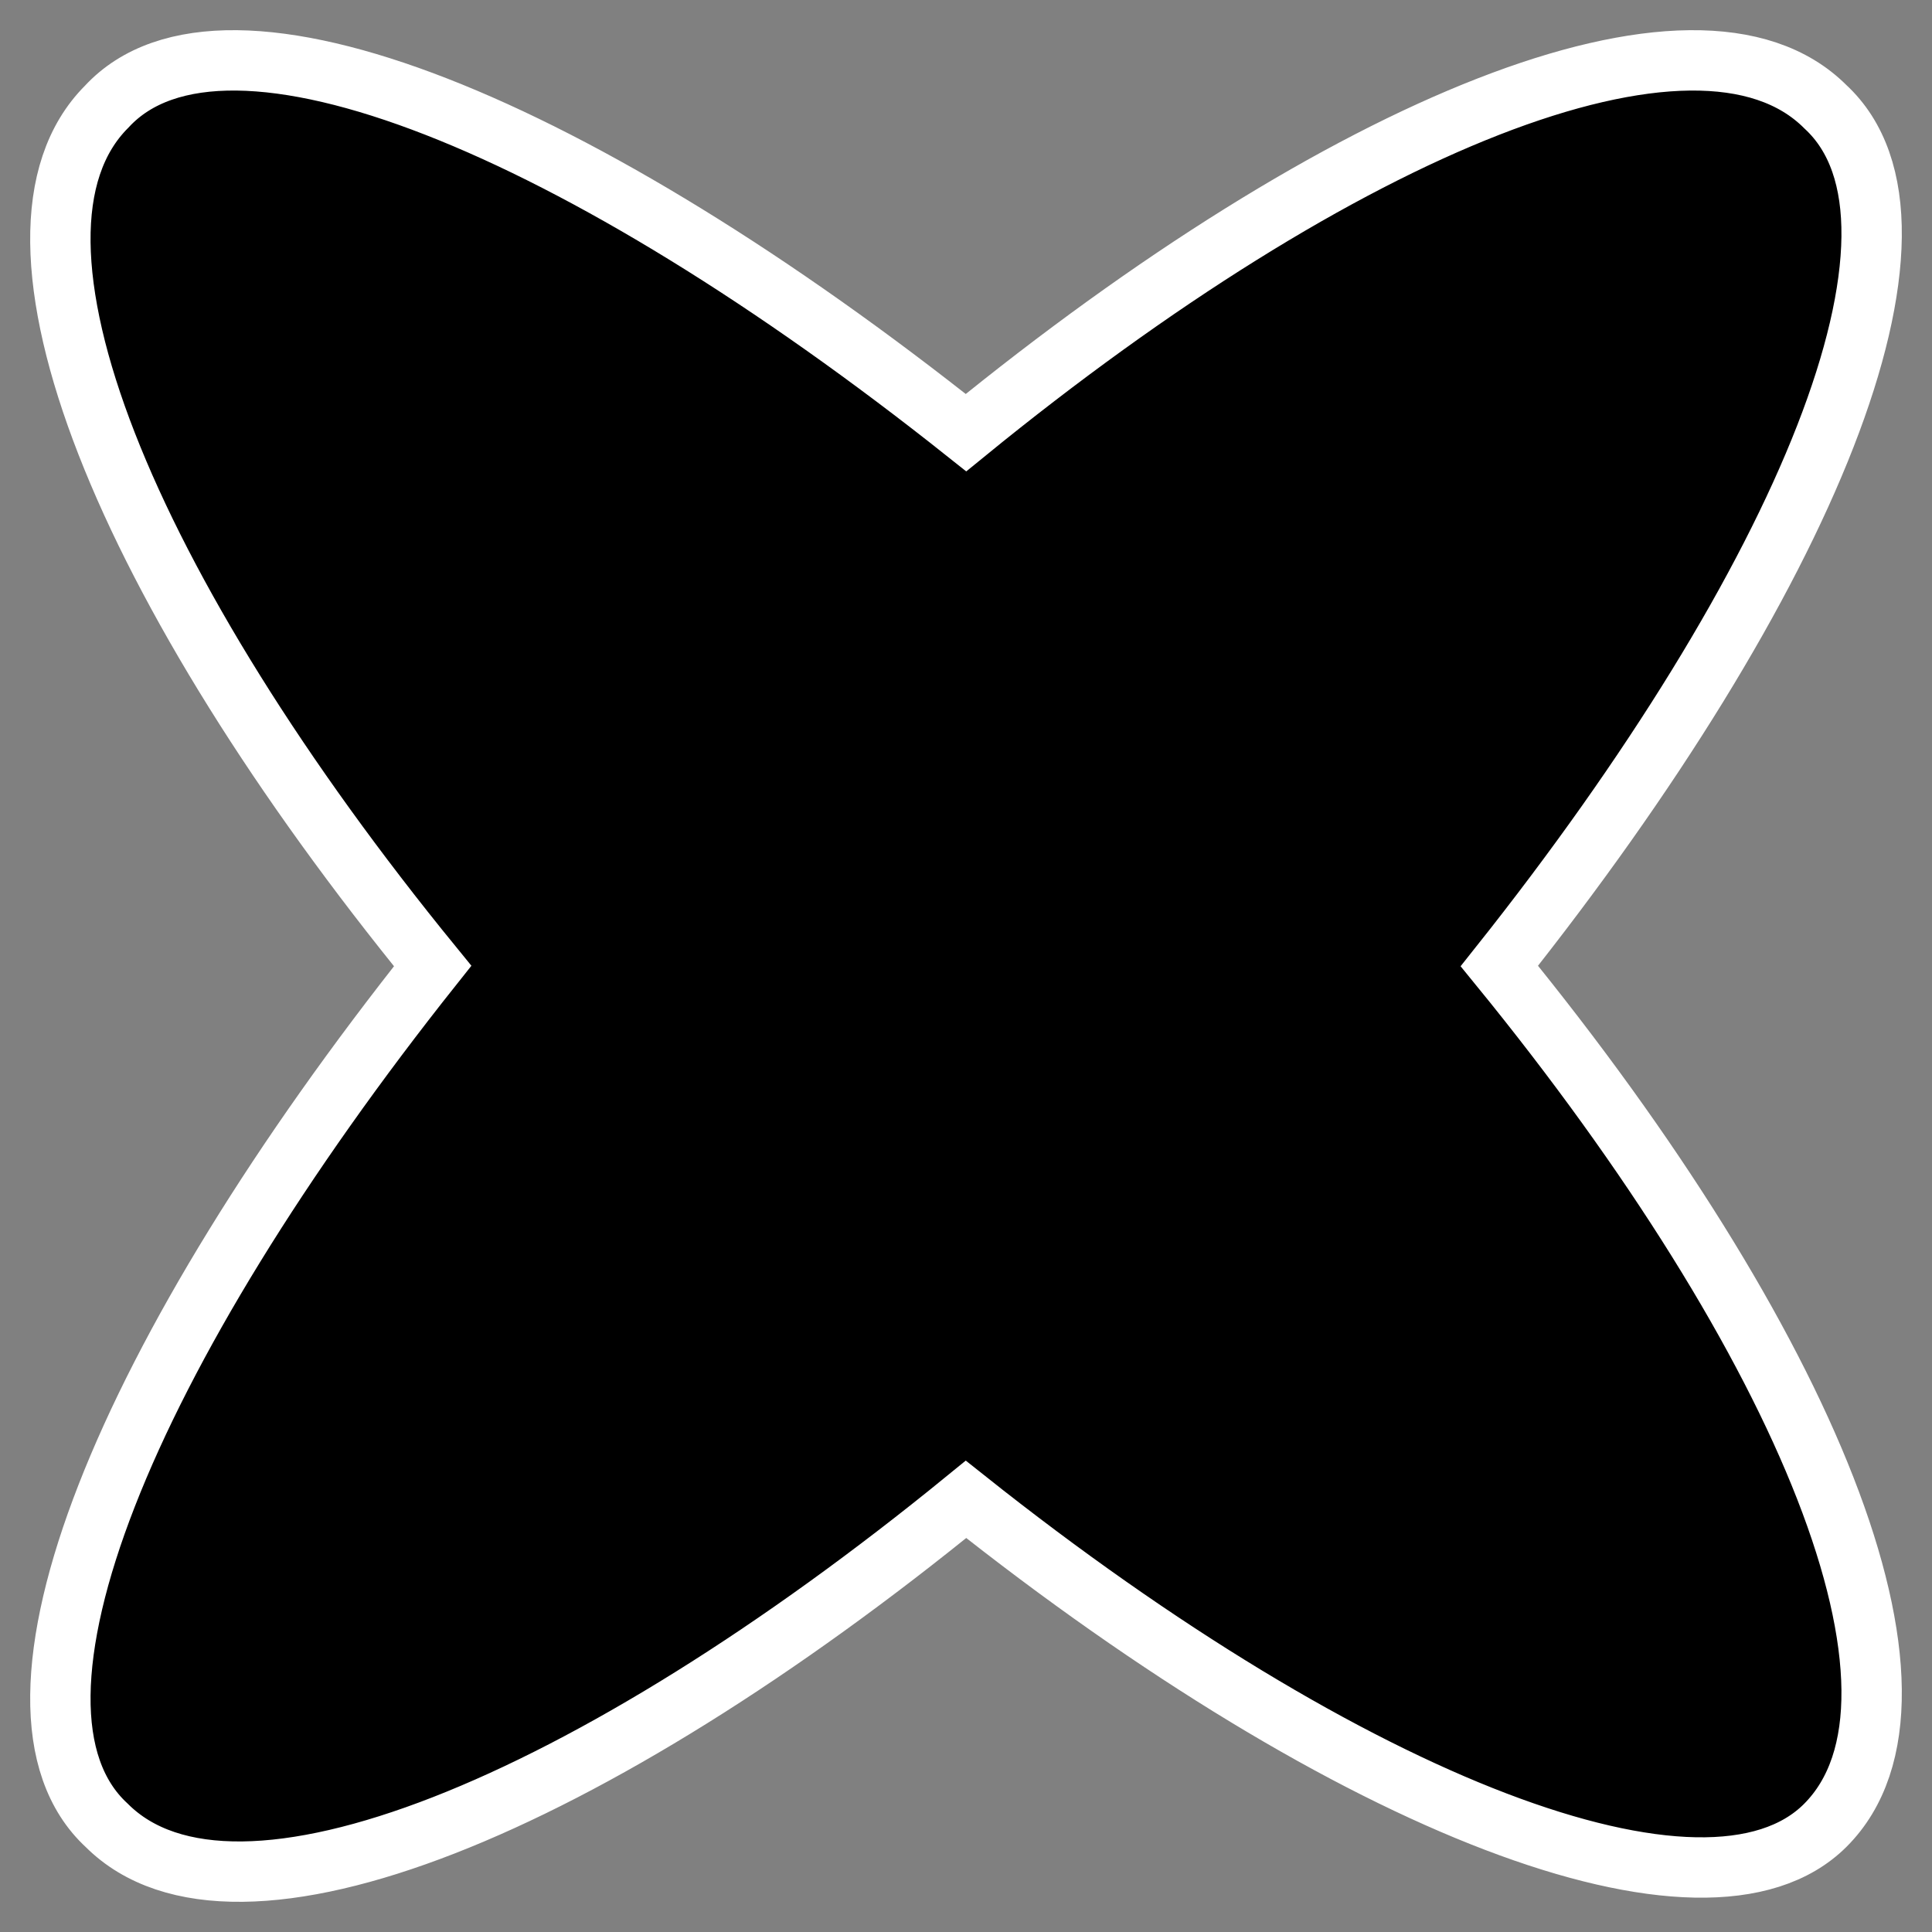 <?xml version="1.0" encoding="UTF-8"?> <svg xmlns="http://www.w3.org/2000/svg" width="32" height="32" viewBox="0 0 32 32" fill="none"><rect x="0" y="0" width="32" height="32" fill="#808080" stroke="none"/> <path d="M30.233 30.233C32.36 28.106 29.906 22.217 24.834 16C29.906 9.62 32.36 3.73 30.233 1.767C28.106 -0.36 22.217 2.094 16 7.166C9.62 2.094 3.73 -0.36 1.767 1.767C-0.36 3.894 2.094 9.783 7.166 16C2.094 22.38 -0.36 28.27 1.767 30.233C3.894 32.36 9.783 29.906 16 24.834C22.38 29.906 28.27 32.196 30.233 30.233Z" fill="black" stroke="white" stroke-miterlimit="10"></path> </svg> 